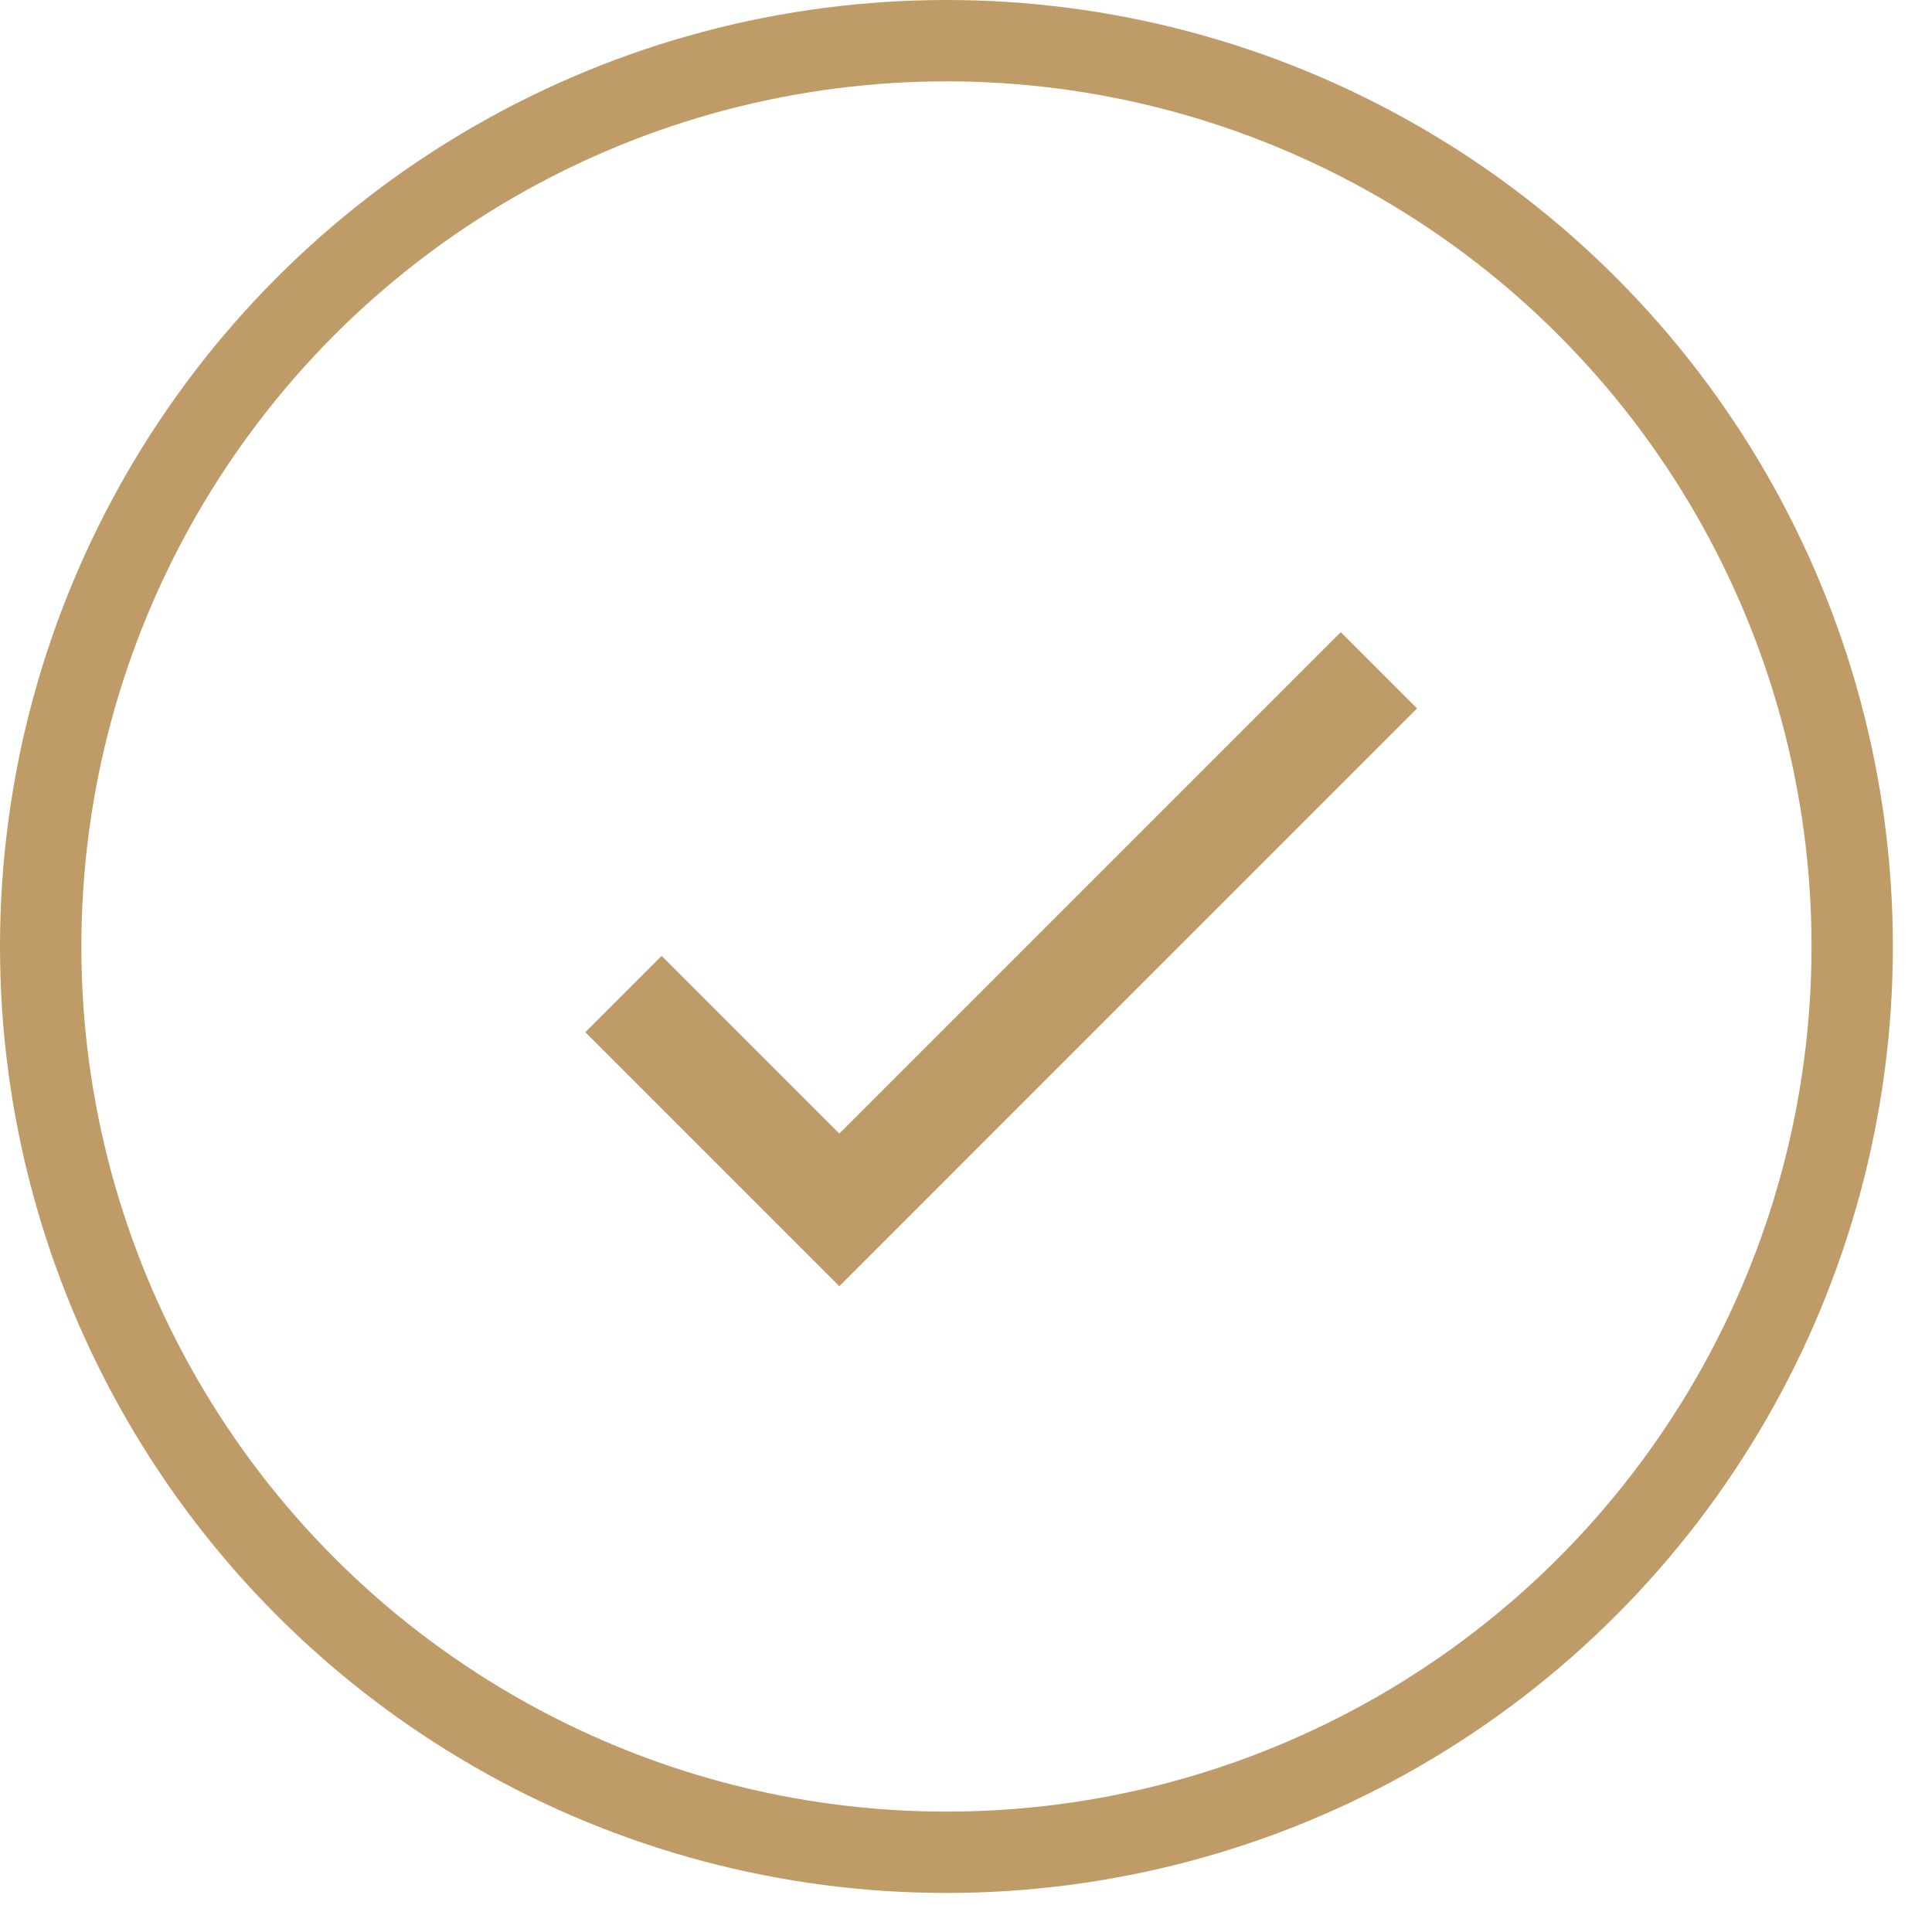 <svg width="95" height="94" viewBox="0 0 95 94" fill="none" xmlns="http://www.w3.org/2000/svg">
<circle cx="46.538" cy="46.538" r="44.538" stroke="#BF9B67" stroke-width="4"/>
<path fill-rule="evenodd" clip-rule="evenodd" d="M69.678 34.834L41.271 63.242L28.782 50.753L32.534 47.001L41.271 55.737L65.926 31.082L69.678 34.834Z" fill="#BF9B67"/>
</svg>
